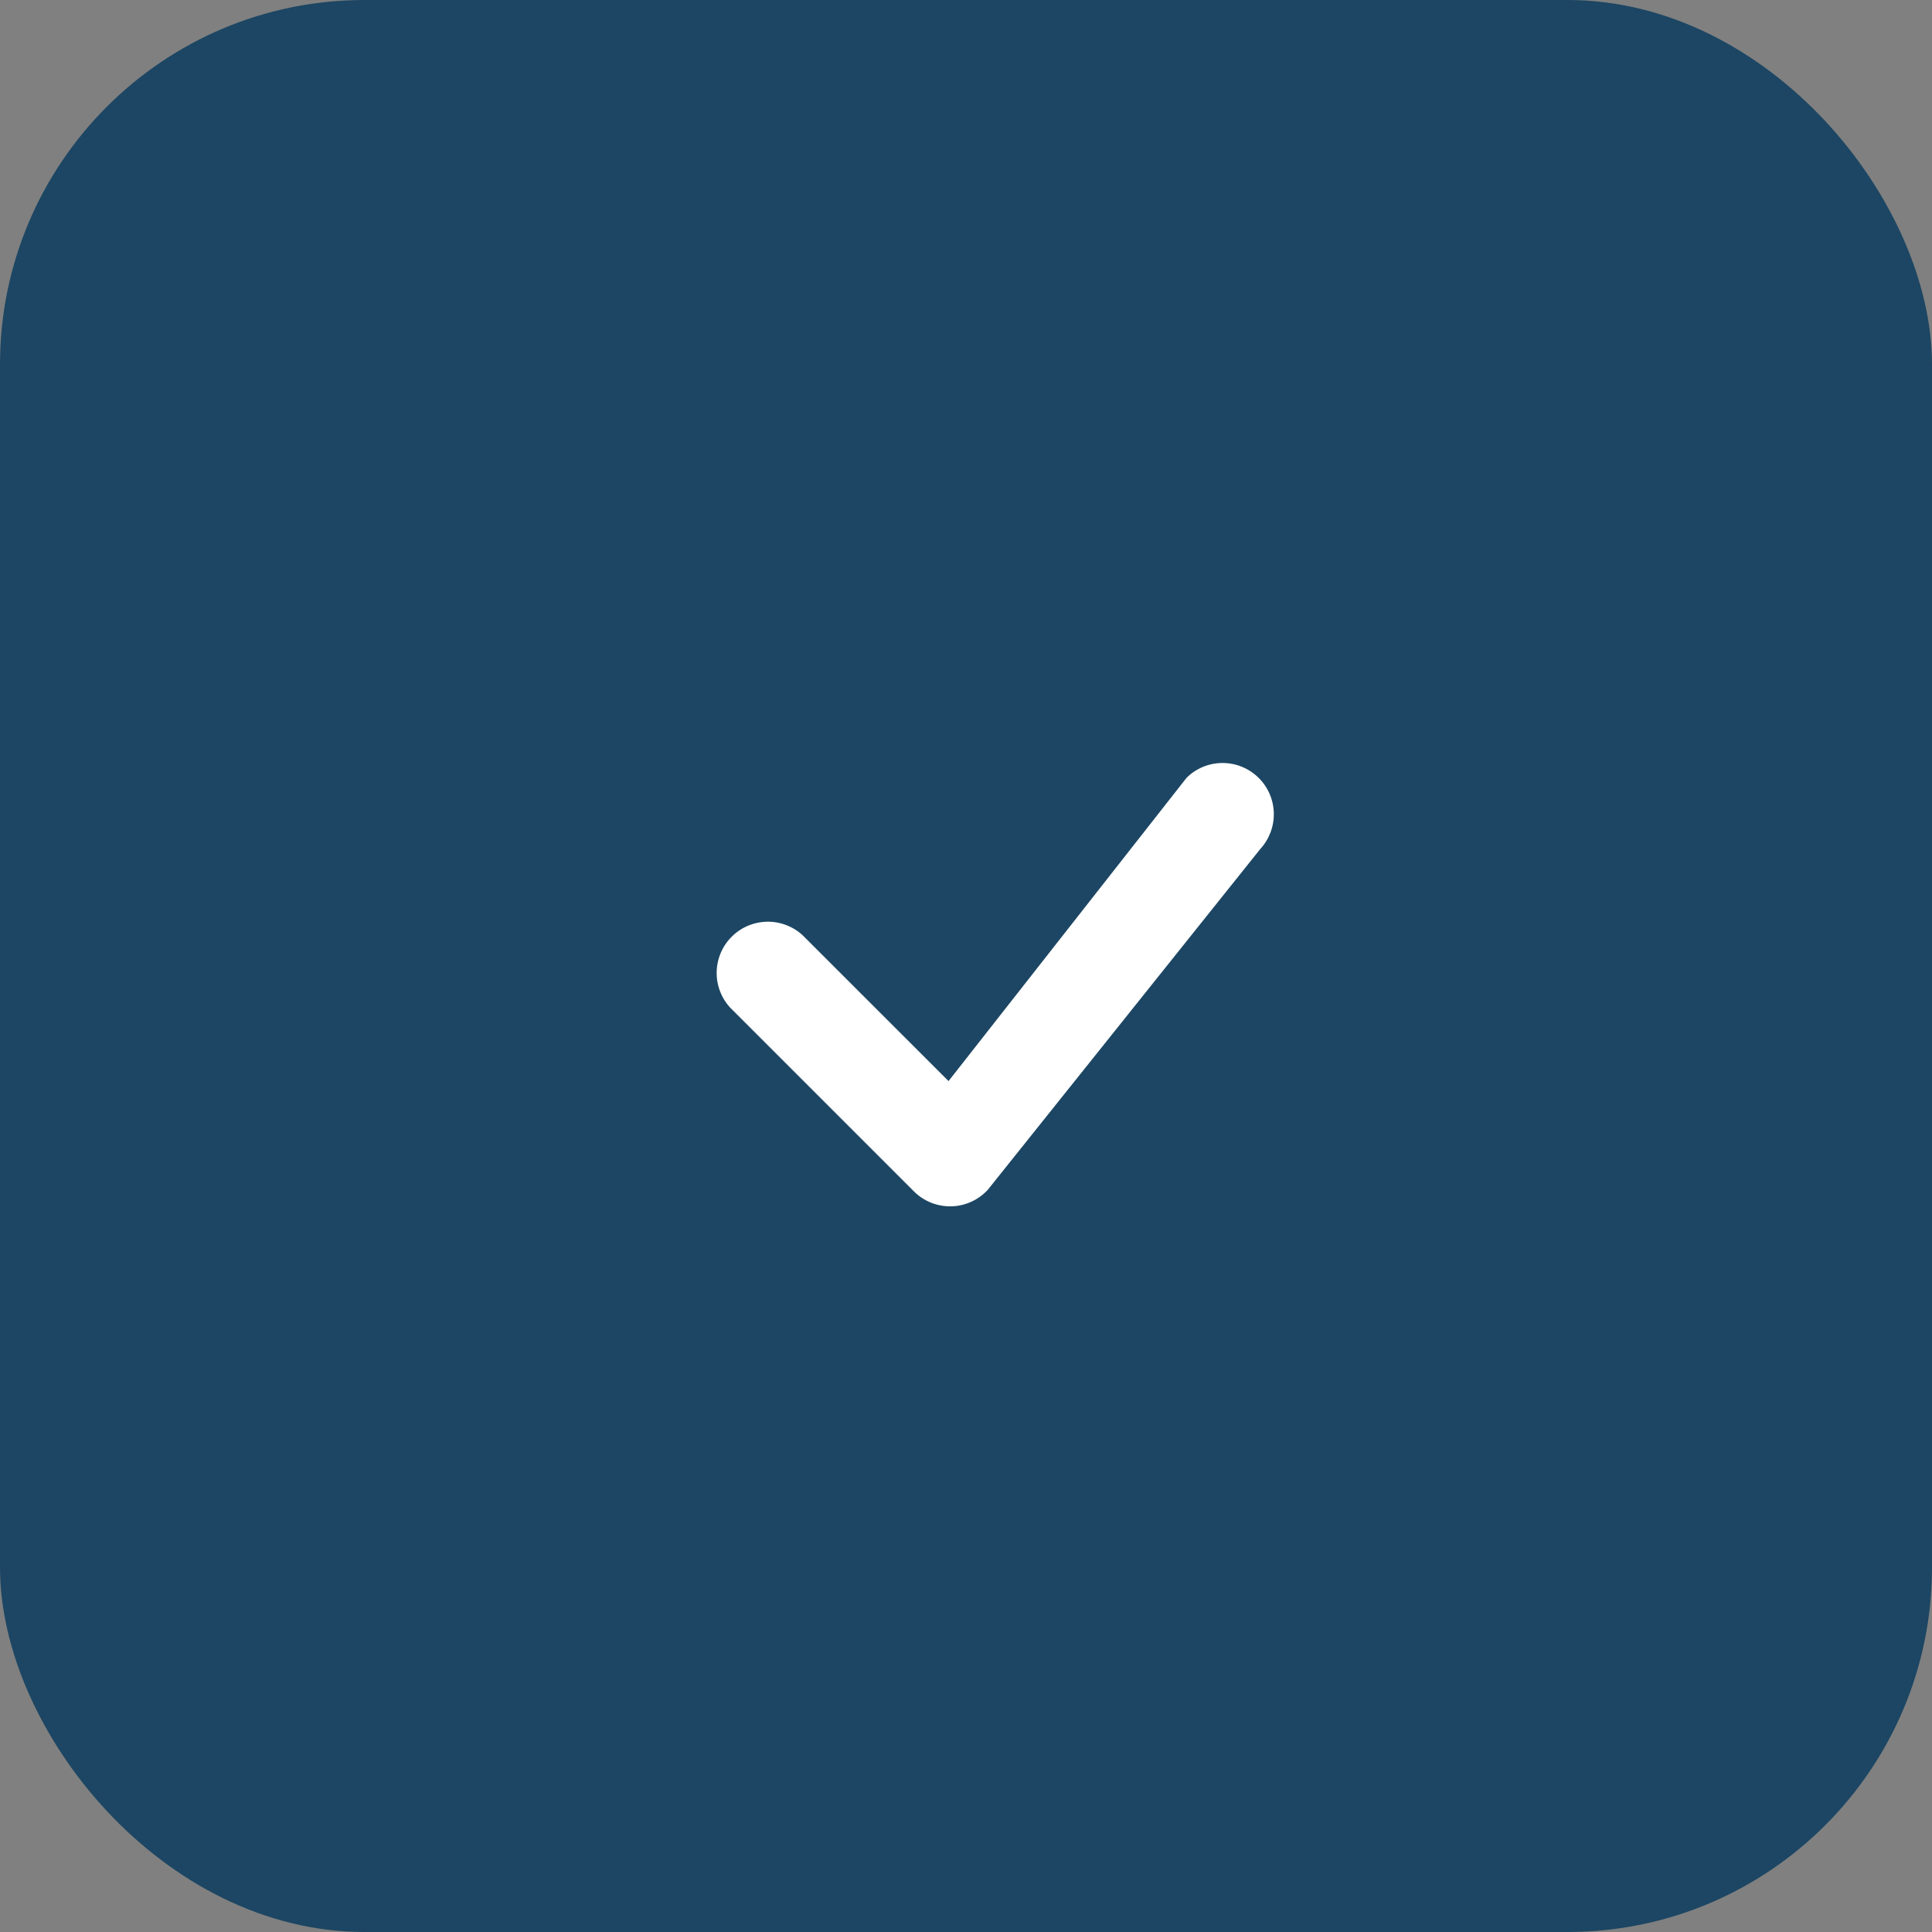 <svg width="53" height="53" viewBox="0 0 53 53" fill="none" xmlns="http://www.w3.org/2000/svg">
<rect x="0" y="0" width="53" height="53" fill="#808080" stroke="none"/>
<rect width="53" height="53" rx="10" fill="#1C4663"/>
<path d="M32.569 21.319C32.833 21.067 33.184 20.928 33.549 20.931C33.914 20.934 34.263 21.078 34.523 21.334C34.784 21.589 34.934 21.936 34.944 22.3C34.954 22.665 34.821 23.019 34.575 23.288L27.094 32.644C26.965 32.782 26.81 32.894 26.637 32.971C26.465 33.048 26.278 33.09 26.089 33.093C25.9 33.096 25.712 33.062 25.537 32.991C25.362 32.92 25.202 32.815 25.069 32.681L20.108 27.72C19.969 27.591 19.858 27.436 19.782 27.264C19.705 27.091 19.663 26.905 19.66 26.716C19.657 26.527 19.692 26.34 19.762 26.165C19.833 25.989 19.938 25.83 20.072 25.697C20.205 25.563 20.364 25.458 20.54 25.387C20.715 25.317 20.902 25.282 21.091 25.285C21.28 25.288 21.466 25.33 21.639 25.407C21.811 25.483 21.966 25.594 22.095 25.733L26.021 29.657L32.533 21.36L32.569 21.319Z" fill="white"/>
</svg>

